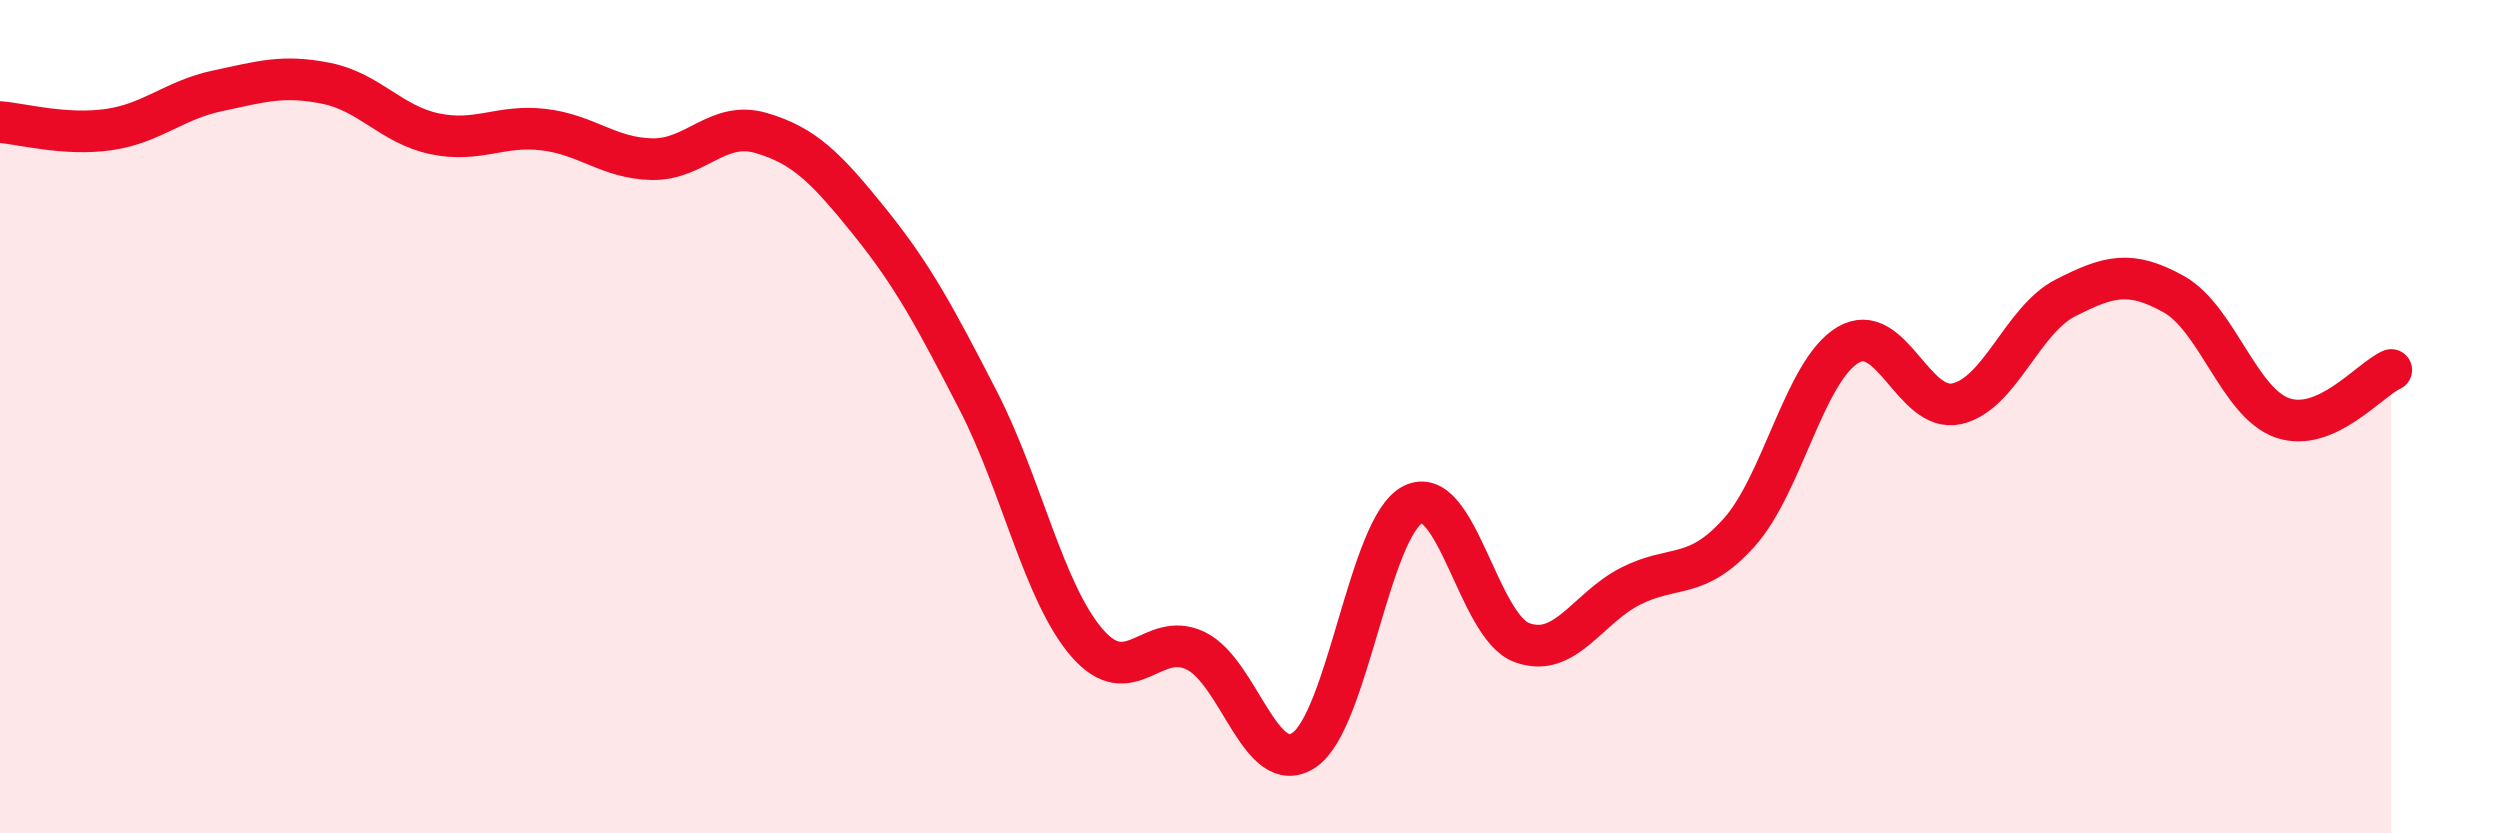 
    <svg width="60" height="20" viewBox="0 0 60 20" xmlns="http://www.w3.org/2000/svg">
      <path
        d="M 0,2.93 C 0.52,2.97 1.57,3.26 2.61,3.11 C 3.65,2.96 4.18,2.4 5.22,2.18 C 6.26,1.96 6.79,1.79 7.83,2 C 8.87,2.21 9.39,2.99 10.43,3.21 C 11.47,3.43 12,2.99 13.04,3.11 C 14.08,3.23 14.61,3.8 15.65,3.82 C 16.69,3.84 17.22,2.89 18.26,3.19 C 19.3,3.49 19.83,4.03 20.87,5.32 C 21.91,6.61 22.44,7.6 23.48,9.62 C 24.52,11.64 25.05,14.23 26.09,15.43 C 27.13,16.63 27.66,15.11 28.7,15.62 C 29.74,16.13 30.26,18.7 31.3,18 C 32.34,17.3 32.87,12.63 33.91,12.11 C 34.95,11.59 35.48,15.03 36.52,15.42 C 37.56,15.81 38.09,14.6 39.13,14.07 C 40.17,13.54 40.7,13.94 41.74,12.78 C 42.78,11.62 43.31,8.9 44.35,8.28 C 45.39,7.66 45.92,9.92 46.96,9.69 C 48,9.46 48.53,7.68 49.57,7.15 C 50.61,6.62 51.13,6.48 52.17,7.06 C 53.21,7.64 53.74,9.67 54.78,10.03 C 55.82,10.39 56.87,9.11 57.39,8.88L57.39 20L0 20Z"
        fill="#EB0A25"
        opacity="0.1"
        stroke-linecap="round"
        stroke-linejoin="round"
      />
      <path
        d="M 0,2.93 C 0.52,2.97 1.57,3.26 2.61,3.11 C 3.65,2.96 4.18,2.4 5.22,2.18 C 6.26,1.96 6.79,1.79 7.83,2 C 8.87,2.21 9.39,2.99 10.43,3.21 C 11.47,3.43 12,2.99 13.04,3.11 C 14.08,3.23 14.61,3.8 15.65,3.82 C 16.69,3.84 17.22,2.89 18.26,3.19 C 19.3,3.49 19.83,4.03 20.87,5.32 C 21.91,6.61 22.44,7.6 23.48,9.62 C 24.52,11.64 25.05,14.23 26.09,15.43 C 27.13,16.63 27.66,15.11 28.7,15.62 C 29.74,16.13 30.26,18.7 31.3,18 C 32.34,17.3 32.87,12.63 33.91,12.11 C 34.95,11.59 35.48,15.03 36.52,15.42 C 37.56,15.81 38.09,14.6 39.13,14.07 C 40.17,13.54 40.7,13.94 41.74,12.78 C 42.78,11.62 43.31,8.9 44.35,8.28 C 45.39,7.66 45.92,9.92 46.96,9.69 C 48,9.46 48.53,7.68 49.57,7.15 C 50.61,6.62 51.13,6.48 52.17,7.06 C 53.21,7.64 53.74,9.67 54.78,10.03 C 55.82,10.39 56.87,9.11 57.39,8.88"
        stroke="#EB0A25"
        stroke-width="1"
        fill="none"
        stroke-linecap="round"
        stroke-linejoin="round"
      />
    </svg>
  